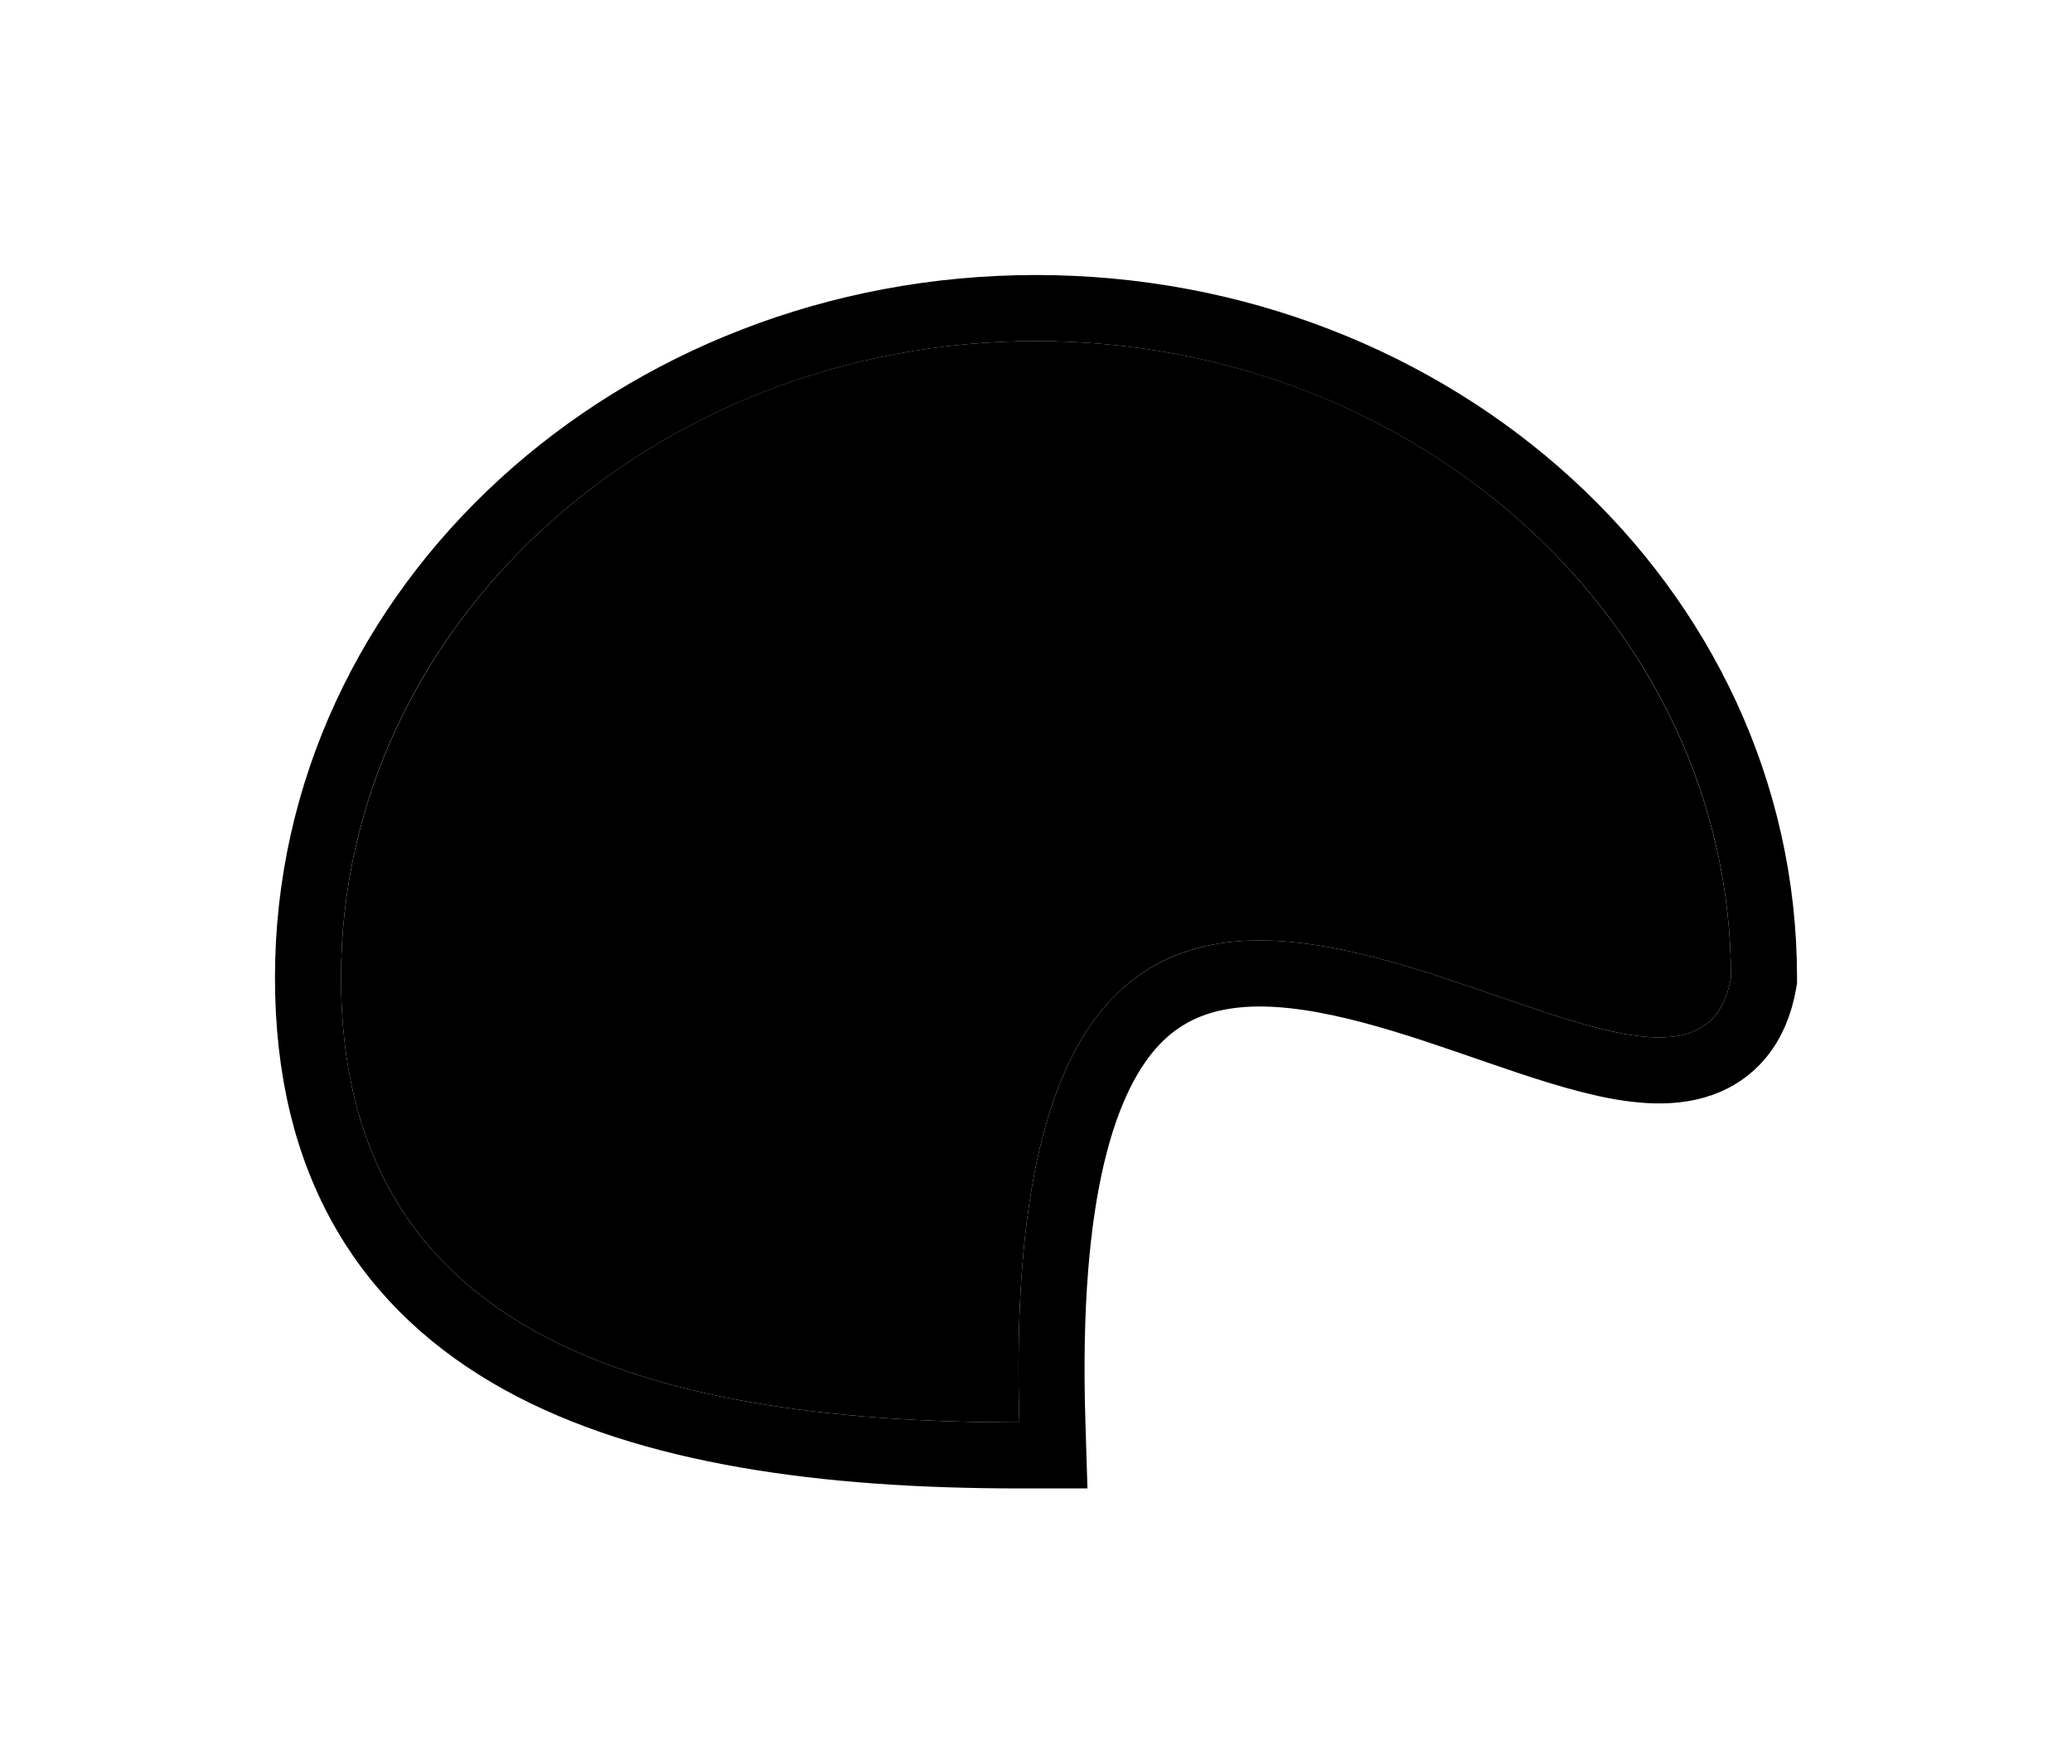 <?xml version="1.0" encoding="utf-8"?>
<svg xmlns="http://www.w3.org/2000/svg" fill="none" height="100%" overflow="visible" preserveAspectRatio="none" style="display: block;" viewBox="0 0 1914 1629" width="100%">
<g filter="url(#filter0_f_0_2420)" id="Ellipse 2">
<path d="M1599 903C1555.4 1145.39 915.47 457.372 941.633 1313.68C587.066 1313.68 315 1227.74 315 903C315 578.257 602.433 315 957 315C1311.57 315 1599 578.257 1599 903Z" fill="black" style="fill:black;fill-opacity:1;"/>
<path d="M957 284.5C1325.83 284.5 1629.5 558.945 1629.5 903V905.722L1629.02 908.399C1625.62 927.289 1618.87 944.131 1607.57 957.683C1596.05 971.491 1581.37 980.009 1565.39 984.485C1535.36 992.898 1499.97 987.192 1466.56 978.531C1432.24 969.634 1393.41 955.676 1355.06 942.527C1315.95 929.123 1276.38 916.196 1237.78 907.945C1159.65 891.242 1094.89 895.584 1049.24 943.402C1001.28 993.642 965.62 1100.06 972.118 1312.75L973.079 1344.18H941.633C763.063 1344.18 599.936 1322.76 480.603 1256.81C420.354 1223.52 370.873 1178.66 336.643 1119.43C302.444 1060.25 284.5 988.517 284.5 903C284.5 558.945 588.166 284.5 957 284.5Z" stroke="#001D85" stroke-width="61" style="stroke:#001D85;stroke:color(display-p3 0 0.115 0.522);stroke-opacity:1;"/>
</g>
<defs>
<filter color-interpolation-filters="sRGB" filterUnits="userSpaceOnUse" height="1628.68" id="filter0_f_0_2420" width="1914" x="0" y="0">
<feFlood flood-opacity="0" result="BackgroundImageFix"/>
<feBlend in="SourceGraphic" in2="BackgroundImageFix" mode="normal" result="shape"/>
<feGaussianBlur result="effect1_foregroundBlur_0_2420" stdDeviation="127"/>
</filter>
</defs>
</svg>